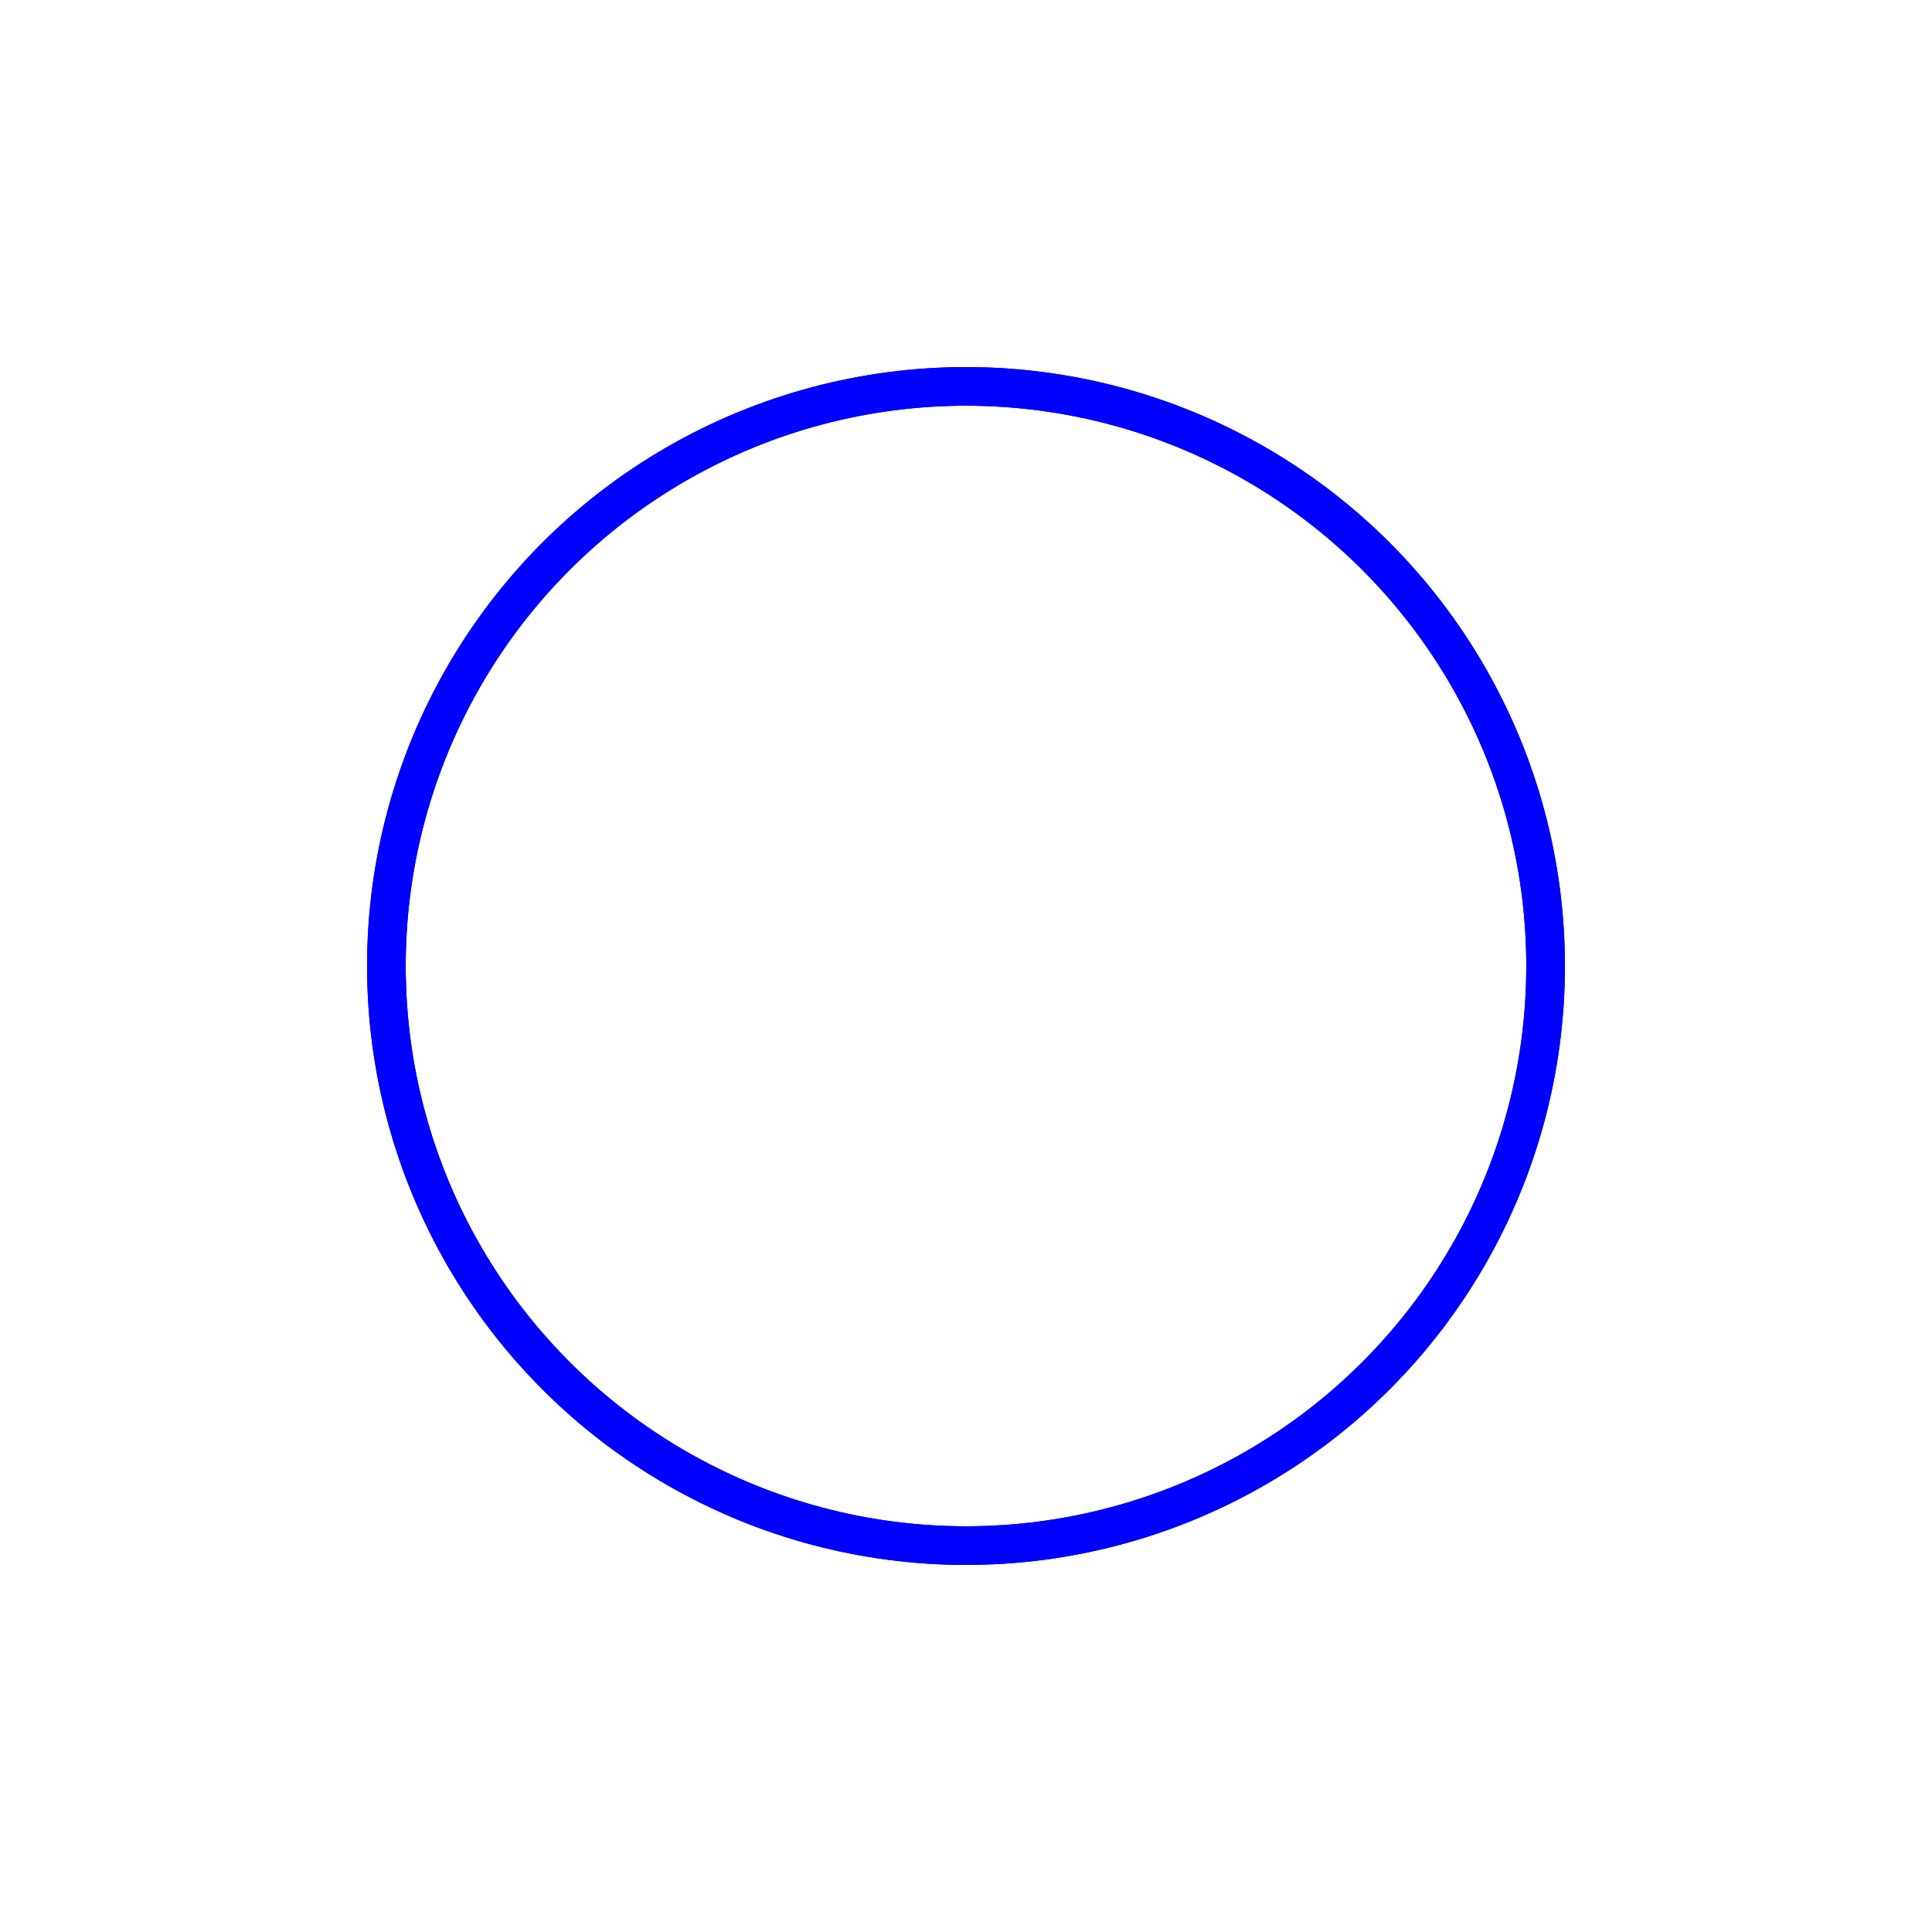 <svg width="100" height="100" xmlns="http://www.w3.org/2000/svg" xmlns:xlink="http://www.w3.org/1999/xlink">
  <defs>
    <style type="text/css">
      <![CDATA[
        @keyframes ripple {
          0% {transform: scale(0.9); opacity: 1;}
          100% {transform: scale(2); opacity: 0;}
        }
        
        .ripple {
          fill: none;
          stroke: #0000ff;
          stroke-width: 2;
          animation: ripple 1.5s infinite;
        }
      ]]>
    </style>
  </defs>
  <circle class="ripple" cx="50" cy="50" r="30" />
  <circle class="ripple" cx="50" cy="50" r="30" style="animation-delay: 0.5s;" />
  <title>Brook Babbling</title>
  <desc>A gently moving water ripple denoting a peaceful brook's babble.</desc>
</svg>